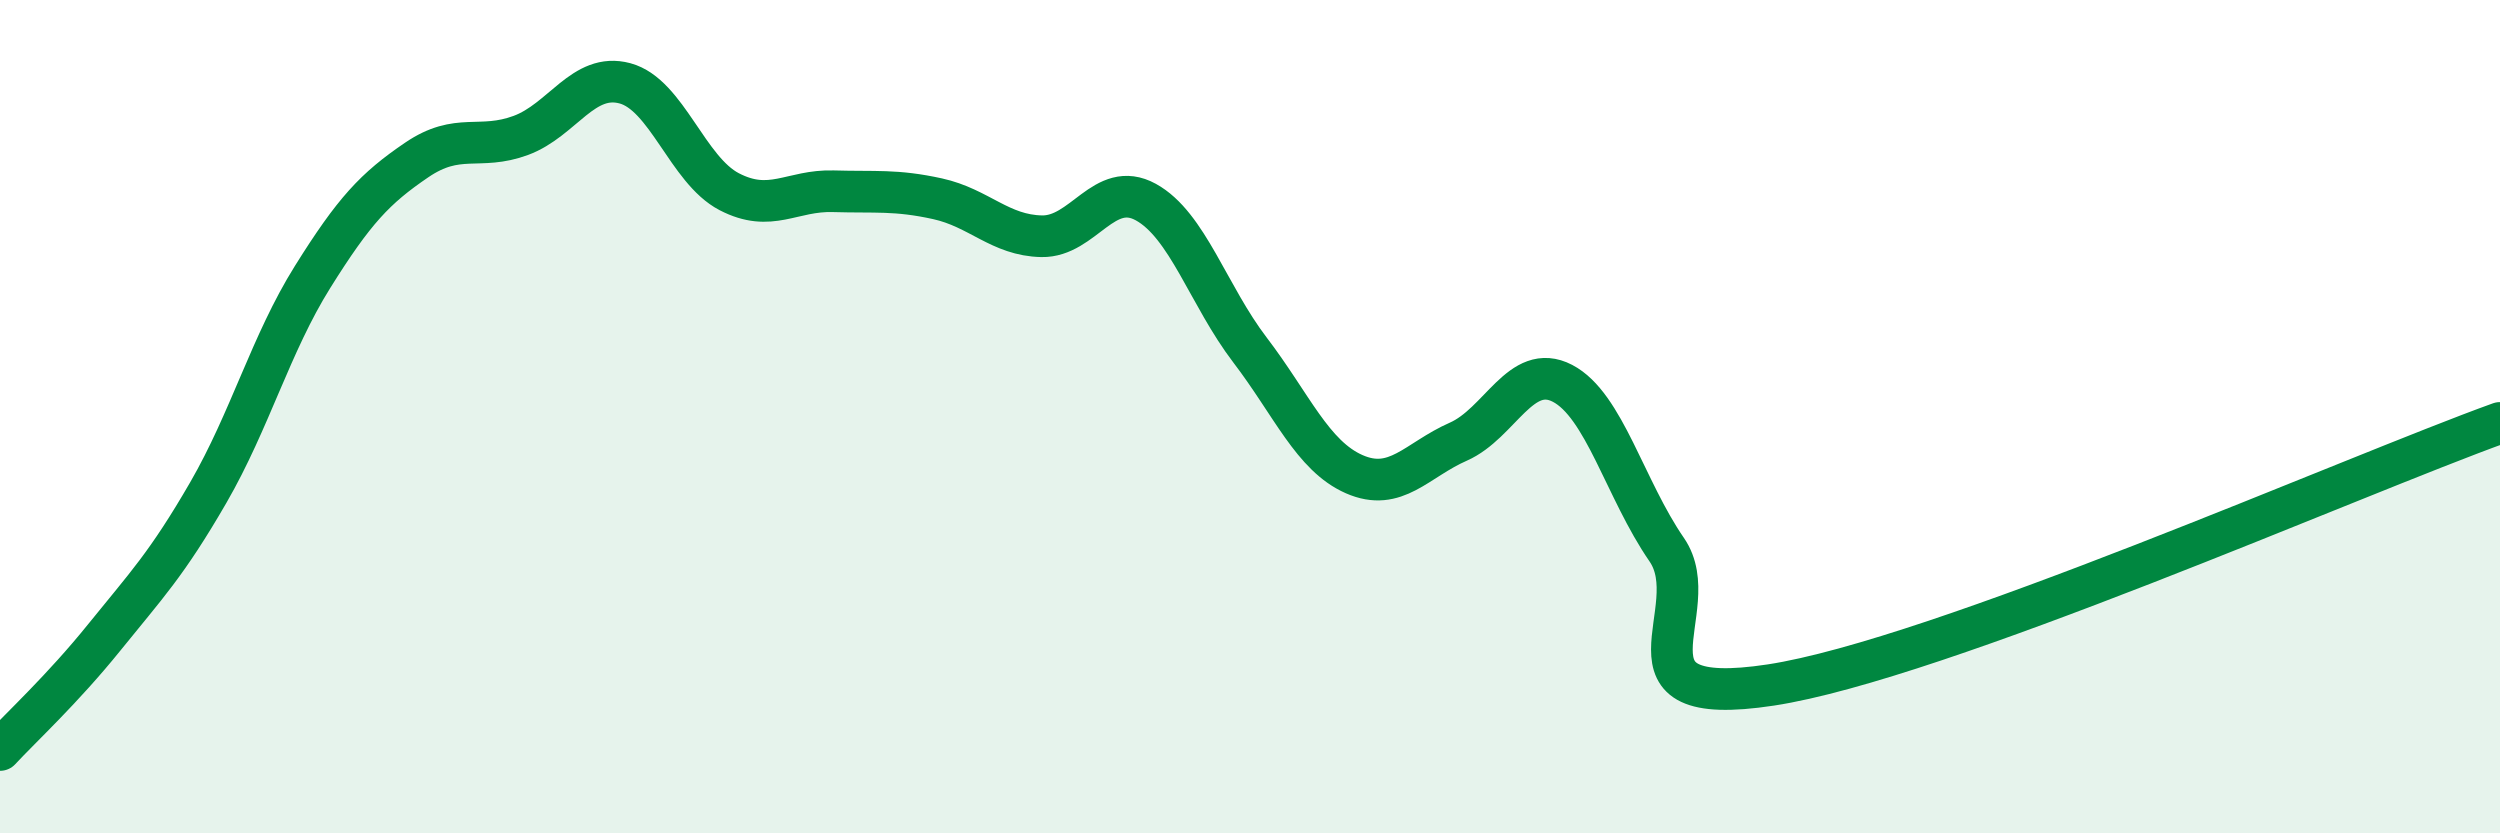 
    <svg width="60" height="20" viewBox="0 0 60 20" xmlns="http://www.w3.org/2000/svg">
      <path
        d="M 0,18 C 0.5,17.46 1.5,16.54 2.5,15.3 C 3.5,14.06 4,13.55 5,11.82 C 6,10.09 6.5,8.25 7.5,6.65 C 8.5,5.05 9,4.52 10,3.84 C 11,3.16 11.5,3.62 12.5,3.25 C 13.5,2.88 14,1.73 15,2 C 16,2.27 16.5,4.08 17.5,4.6 C 18.5,5.12 19,4.56 20,4.59 C 21,4.62 21.5,4.55 22.5,4.77 C 23.5,4.99 24,5.65 25,5.67 C 26,5.69 26.5,4.3 27.5,4.85 C 28.5,5.4 29,7.09 30,8.4 C 31,9.71 31.5,10.94 32.5,11.38 C 33.5,11.82 34,11.04 35,10.6 C 36,10.16 36.5,8.68 37.5,9.2 C 38.5,9.72 39,11.74 40,13.19 C 41,14.64 38.5,17.05 42.5,16.44 C 46.5,15.83 56.5,11.41 60,10.15L60 20L0 20Z"
        fill="#008740"
        opacity="0.1"
        stroke-linecap="round"
        stroke-linejoin="round"
      />
      <path
        d="M 0,18 C 0.5,17.46 1.5,16.54 2.5,15.3 C 3.5,14.06 4,13.55 5,11.82 C 6,10.09 6.5,8.25 7.5,6.65 C 8.5,5.05 9,4.52 10,3.84 C 11,3.16 11.5,3.62 12.5,3.25 C 13.5,2.88 14,1.73 15,2 C 16,2.27 16.5,4.08 17.5,4.6 C 18.5,5.12 19,4.56 20,4.59 C 21,4.62 21.5,4.55 22.5,4.77 C 23.5,4.99 24,5.65 25,5.67 C 26,5.69 26.5,4.3 27.5,4.85 C 28.5,5.4 29,7.09 30,8.4 C 31,9.71 31.5,10.94 32.5,11.38 C 33.5,11.82 34,11.04 35,10.6 C 36,10.16 36.5,8.68 37.5,9.2 C 38.5,9.72 39,11.74 40,13.19 C 41,14.64 38.5,17.05 42.5,16.44 C 46.5,15.83 56.5,11.41 60,10.15"
        stroke="#008740"
        stroke-width="1"
        fill="none"
        stroke-linecap="round"
        stroke-linejoin="round"
      />
    </svg>
  